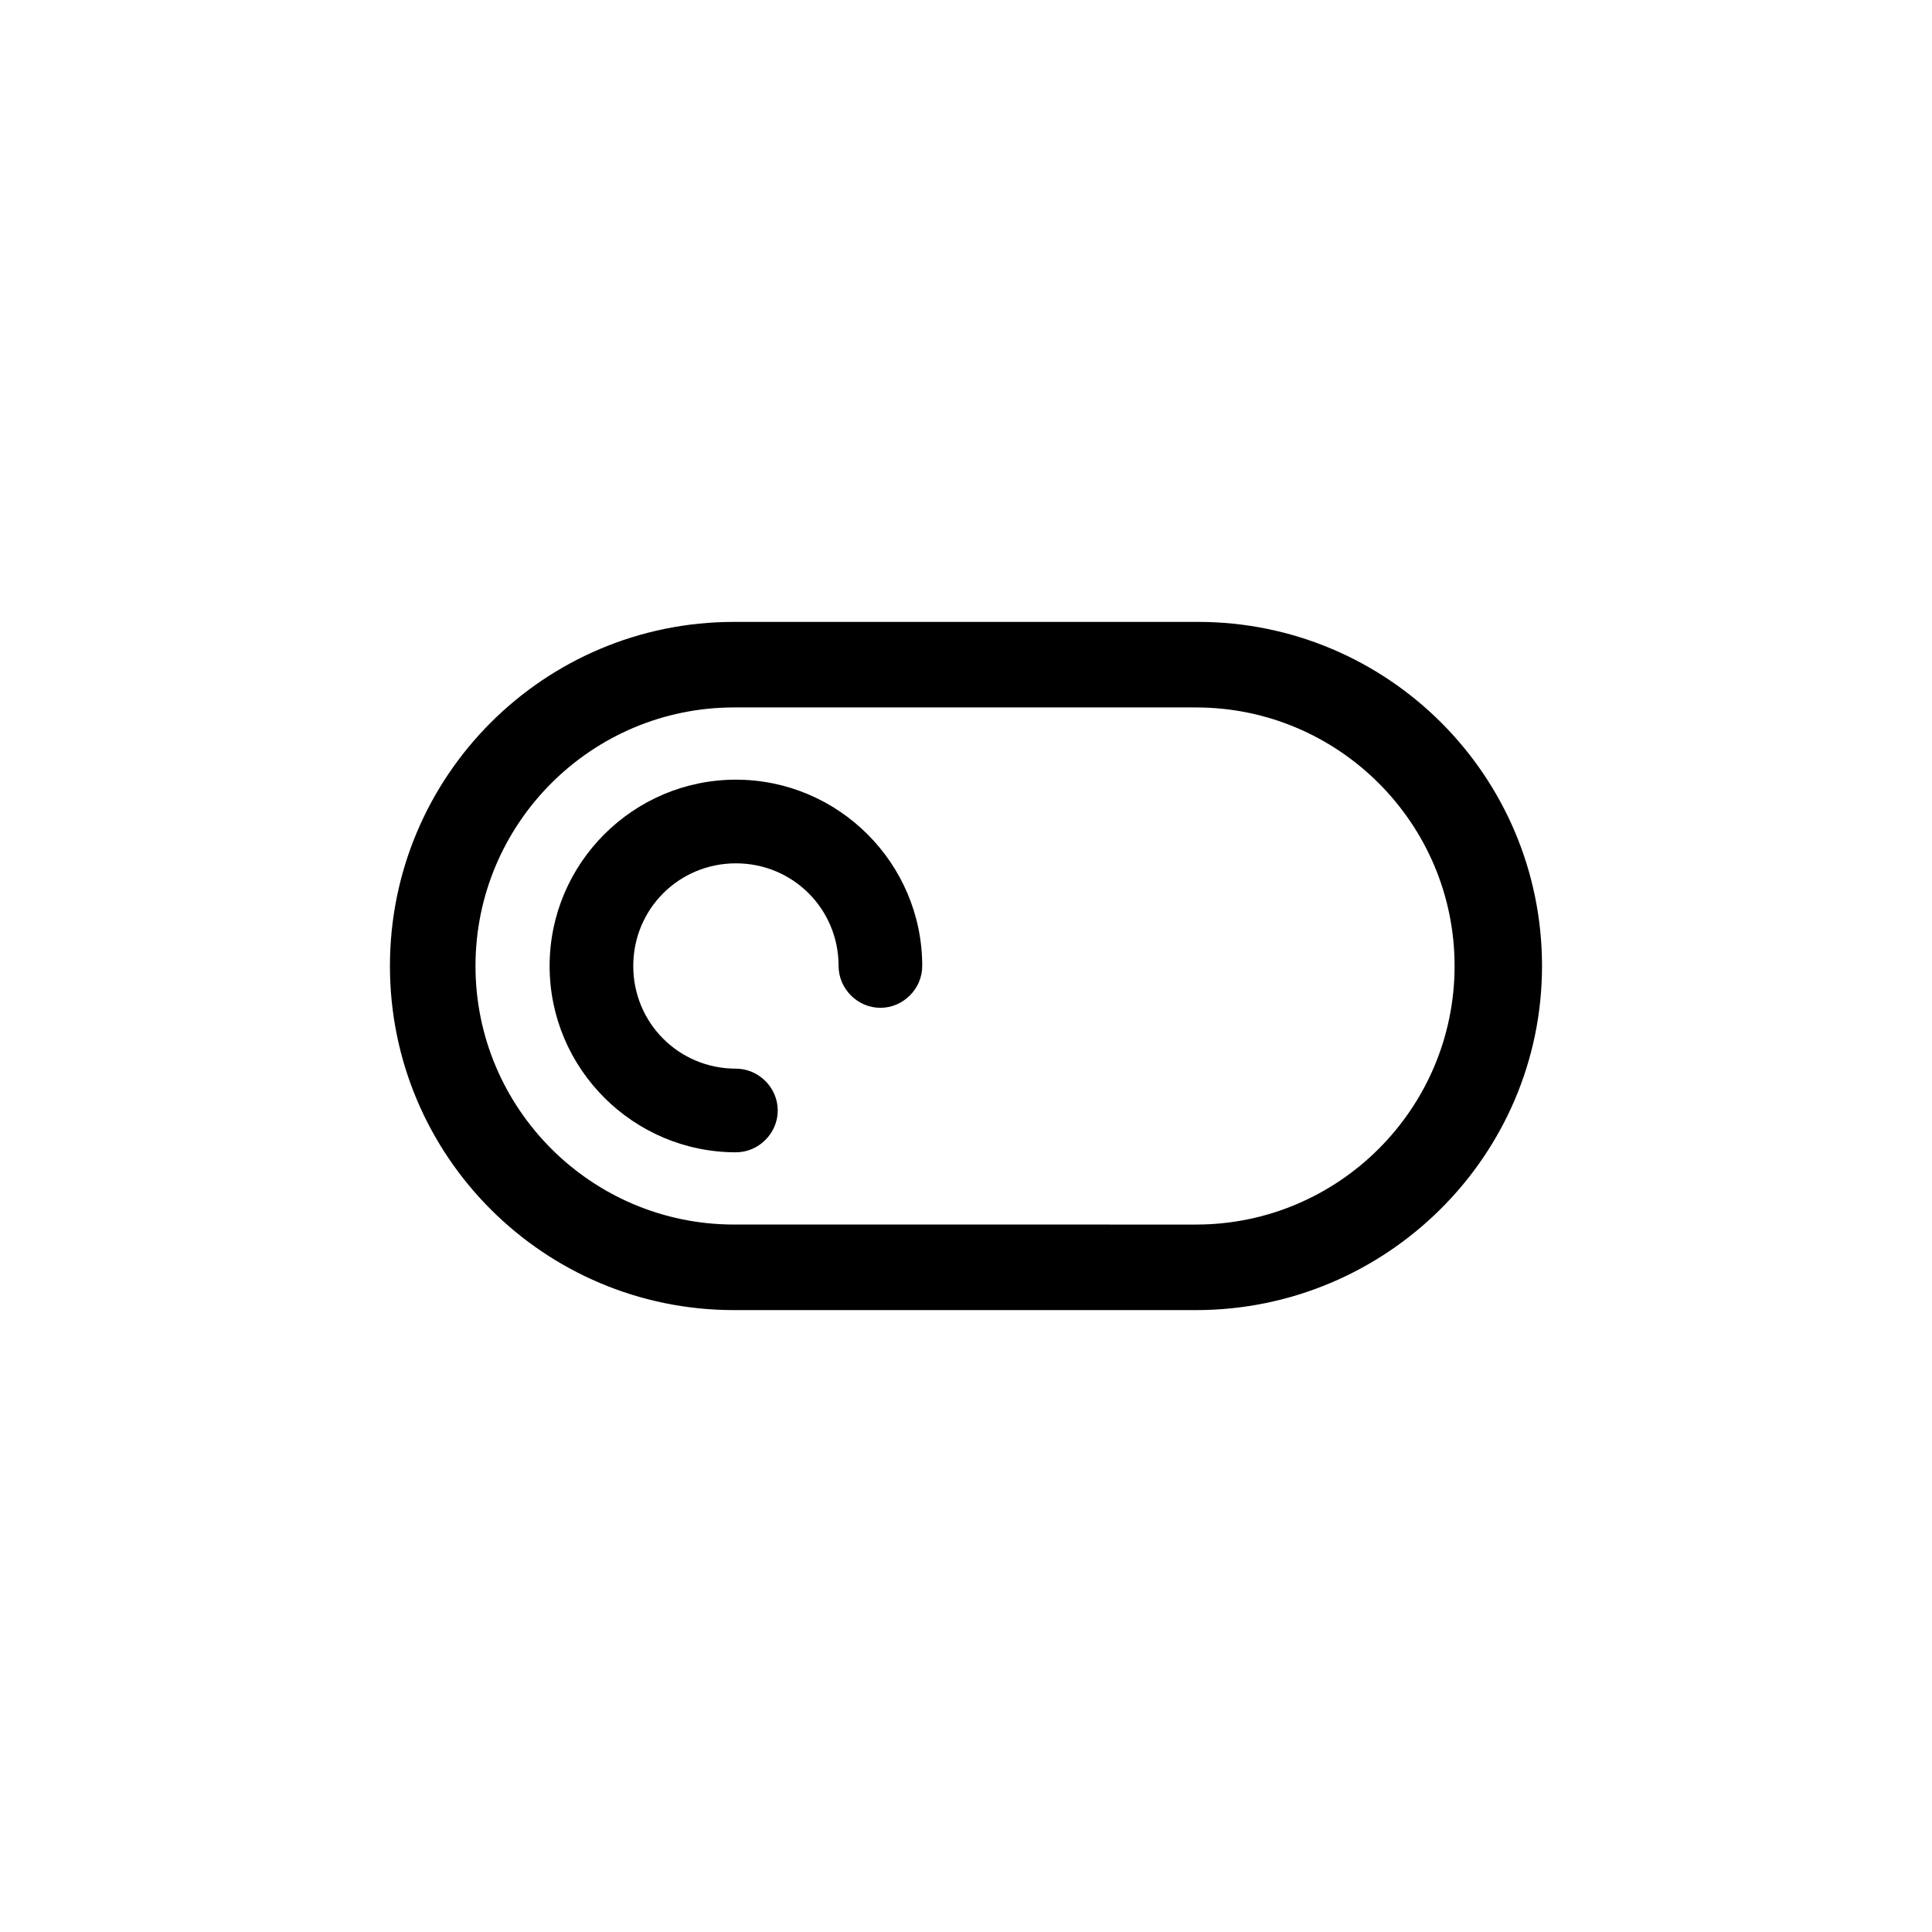 <?xml version="1.0" encoding="UTF-8"?>
<!-- Uploaded to: SVG Find, www.svgrepo.com, Generator: SVG Find Mixer Tools -->
<svg fill="#000000" width="800px" height="800px" version="1.1" viewBox="144 144 512 512" xmlns="http://www.w3.org/2000/svg">
 <path d="m552.65 400c0-50.383-40.809-91.191-91.191-91.191h-122.93c-50.383 0-91.191 40.809-91.191 91.191s40.809 91.191 91.191 91.191h122.43c50.379-0.004 91.691-40.812 91.691-91.191zm-282.64 0c0-37.785 30.73-68.52 68.52-68.52h122.43c37.785 0 68.52 30.73 68.52 68.52 0 37.785-30.73 68.52-68.52 68.52l-122.43-0.004c-37.789 0-68.52-30.73-68.52-68.516zm118.39 0c0 6.047-5.039 11.082-11.082 11.082-6.047 0-11.082-5.039-11.082-11.082 0-15.113-12.09-27.207-27.207-27.207-15.117 0-27.207 12.09-27.207 27.207 0 15.113 12.09 27.207 27.207 27.207 6.047 0 11.082 5.039 11.082 11.082 0 6.047-5.039 11.082-11.082 11.082-27.207 0-49.375-22.168-49.375-49.375 0-27.207 22.168-49.375 49.375-49.375 27.203 0.004 49.371 22.172 49.371 49.379z"/>
</svg>